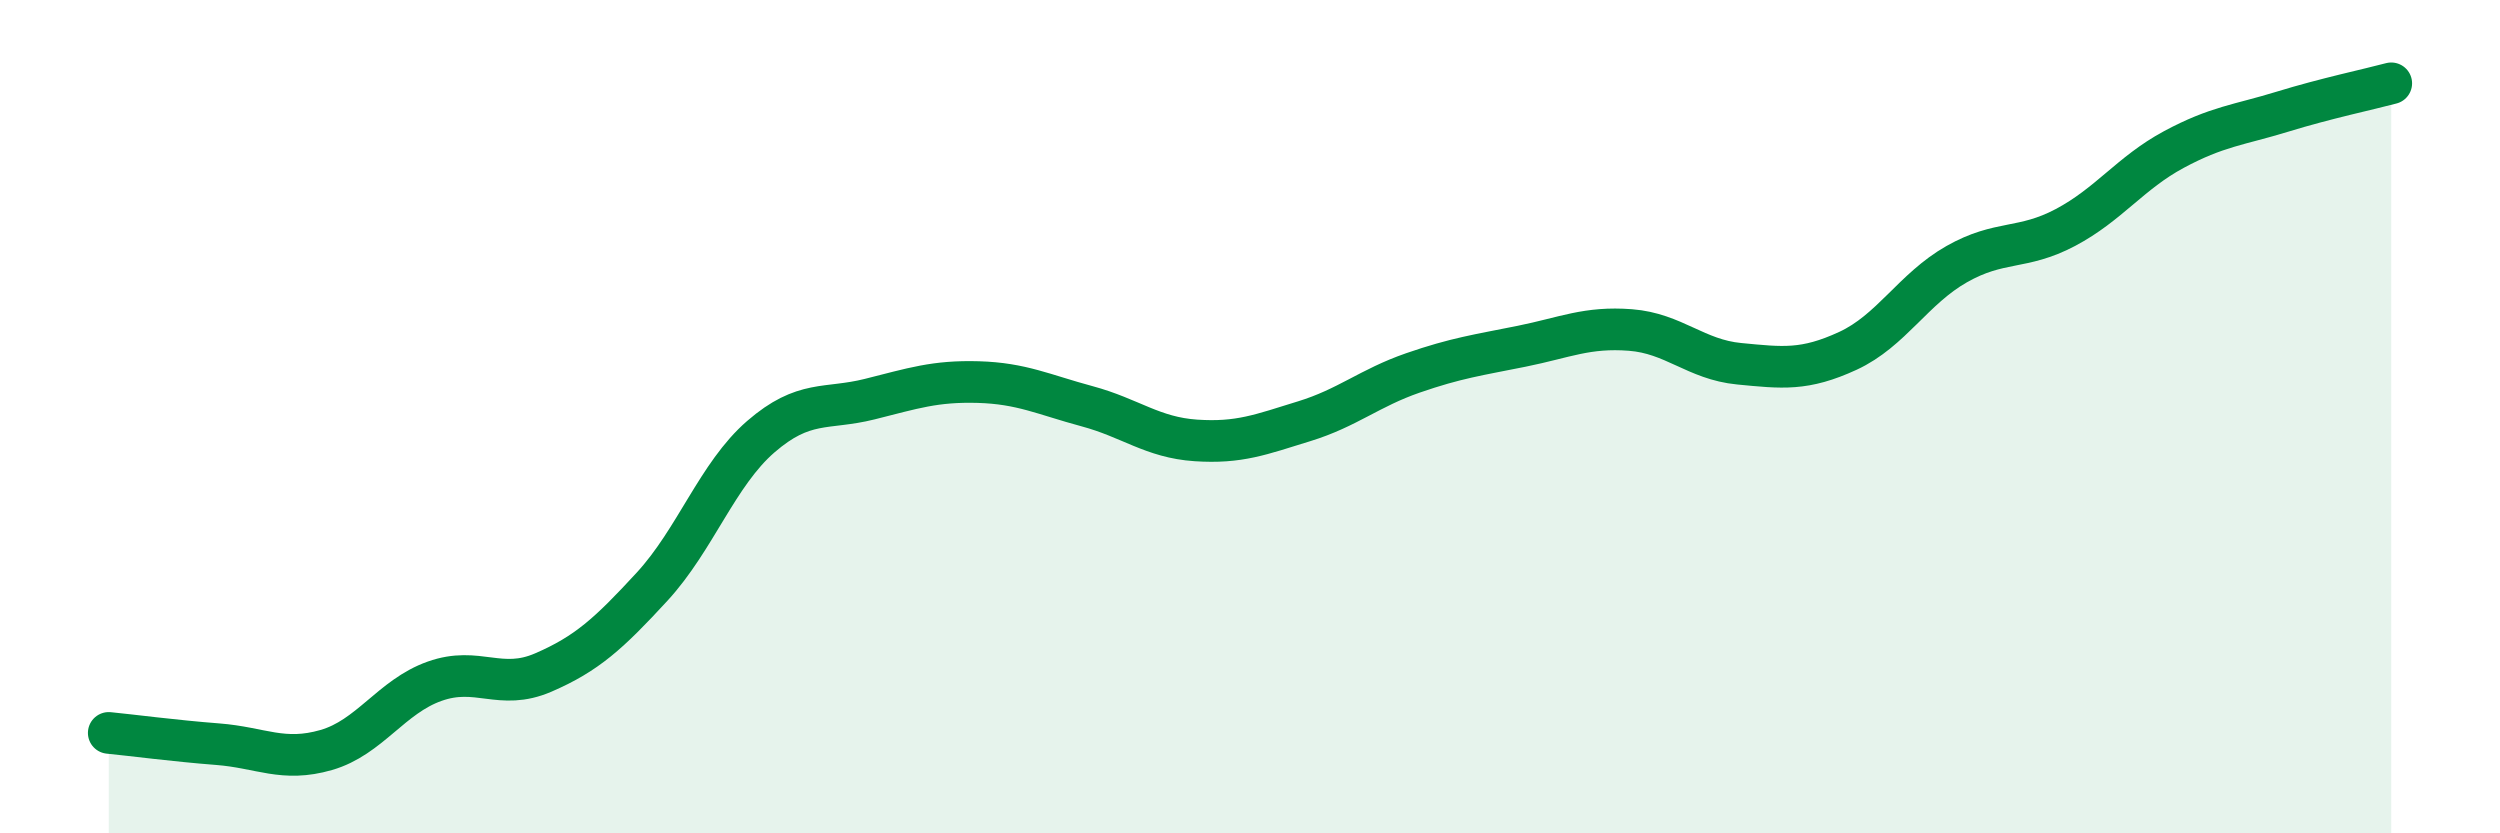 
    <svg width="60" height="20" viewBox="0 0 60 20" xmlns="http://www.w3.org/2000/svg">
      <path
        d="M 2.61,17.59 C 3.13,17.64 4.18,17.78 5.22,17.86 C 6.26,17.94 6.79,18.3 7.83,18 C 8.87,17.7 9.39,16.72 10.43,16.35 C 11.47,15.98 12,16.59 13.04,16.14 C 14.08,15.69 14.61,15.21 15.65,14.08 C 16.69,12.95 17.22,11.38 18.26,10.48 C 19.3,9.58 19.83,9.84 20.87,9.58 C 21.91,9.32 22.44,9.14 23.48,9.17 C 24.52,9.2 25.05,9.47 26.09,9.75 C 27.13,10.03 27.66,10.5 28.7,10.57 C 29.74,10.64 30.26,10.43 31.3,10.11 C 32.34,9.79 32.87,9.31 33.91,8.95 C 34.95,8.59 35.48,8.52 36.52,8.31 C 37.56,8.1 38.09,7.84 39.13,7.92 C 40.17,8 40.7,8.63 41.74,8.73 C 42.78,8.83 43.31,8.9 44.35,8.42 C 45.39,7.94 45.92,6.93 46.96,6.34 C 48,5.75 48.53,6.01 49.57,5.46 C 50.61,4.91 51.13,4.15 52.17,3.59 C 53.21,3.03 53.74,3 54.78,2.68 C 55.82,2.36 56.87,2.14 57.39,2L57.39 20L2.61 20Z"
        fill="#008740"
        opacity="0.1"
        stroke-linecap="round"
        stroke-linejoin="round"
      />
      <path
        d="M 2.61,17.59 C 3.13,17.64 4.18,17.78 5.22,17.86 C 6.26,17.94 6.79,18.3 7.83,18 C 8.87,17.7 9.39,16.72 10.43,16.35 C 11.47,15.98 12,16.59 13.04,16.14 C 14.08,15.69 14.61,15.21 15.65,14.08 C 16.69,12.95 17.22,11.38 18.26,10.48 C 19.3,9.58 19.83,9.84 20.87,9.58 C 21.91,9.32 22.44,9.14 23.48,9.17 C 24.52,9.2 25.05,9.47 26.09,9.75 C 27.13,10.03 27.66,10.5 28.7,10.57 C 29.74,10.64 30.26,10.43 31.3,10.11 C 32.34,9.79 32.87,9.31 33.91,8.95 C 34.95,8.59 35.48,8.52 36.52,8.31 C 37.56,8.1 38.09,7.84 39.13,7.92 C 40.17,8 40.7,8.63 41.74,8.73 C 42.78,8.83 43.31,8.9 44.35,8.42 C 45.39,7.94 45.92,6.93 46.96,6.34 C 48,5.75 48.53,6.01 49.57,5.46 C 50.61,4.91 51.13,4.15 52.17,3.59 C 53.21,3.03 53.74,3 54.78,2.68 C 55.82,2.36 56.87,2.14 57.39,2"
        stroke="#008740"
        stroke-width="1"
        fill="none"
        stroke-linecap="round"
        stroke-linejoin="round"
      />
    </svg>
  